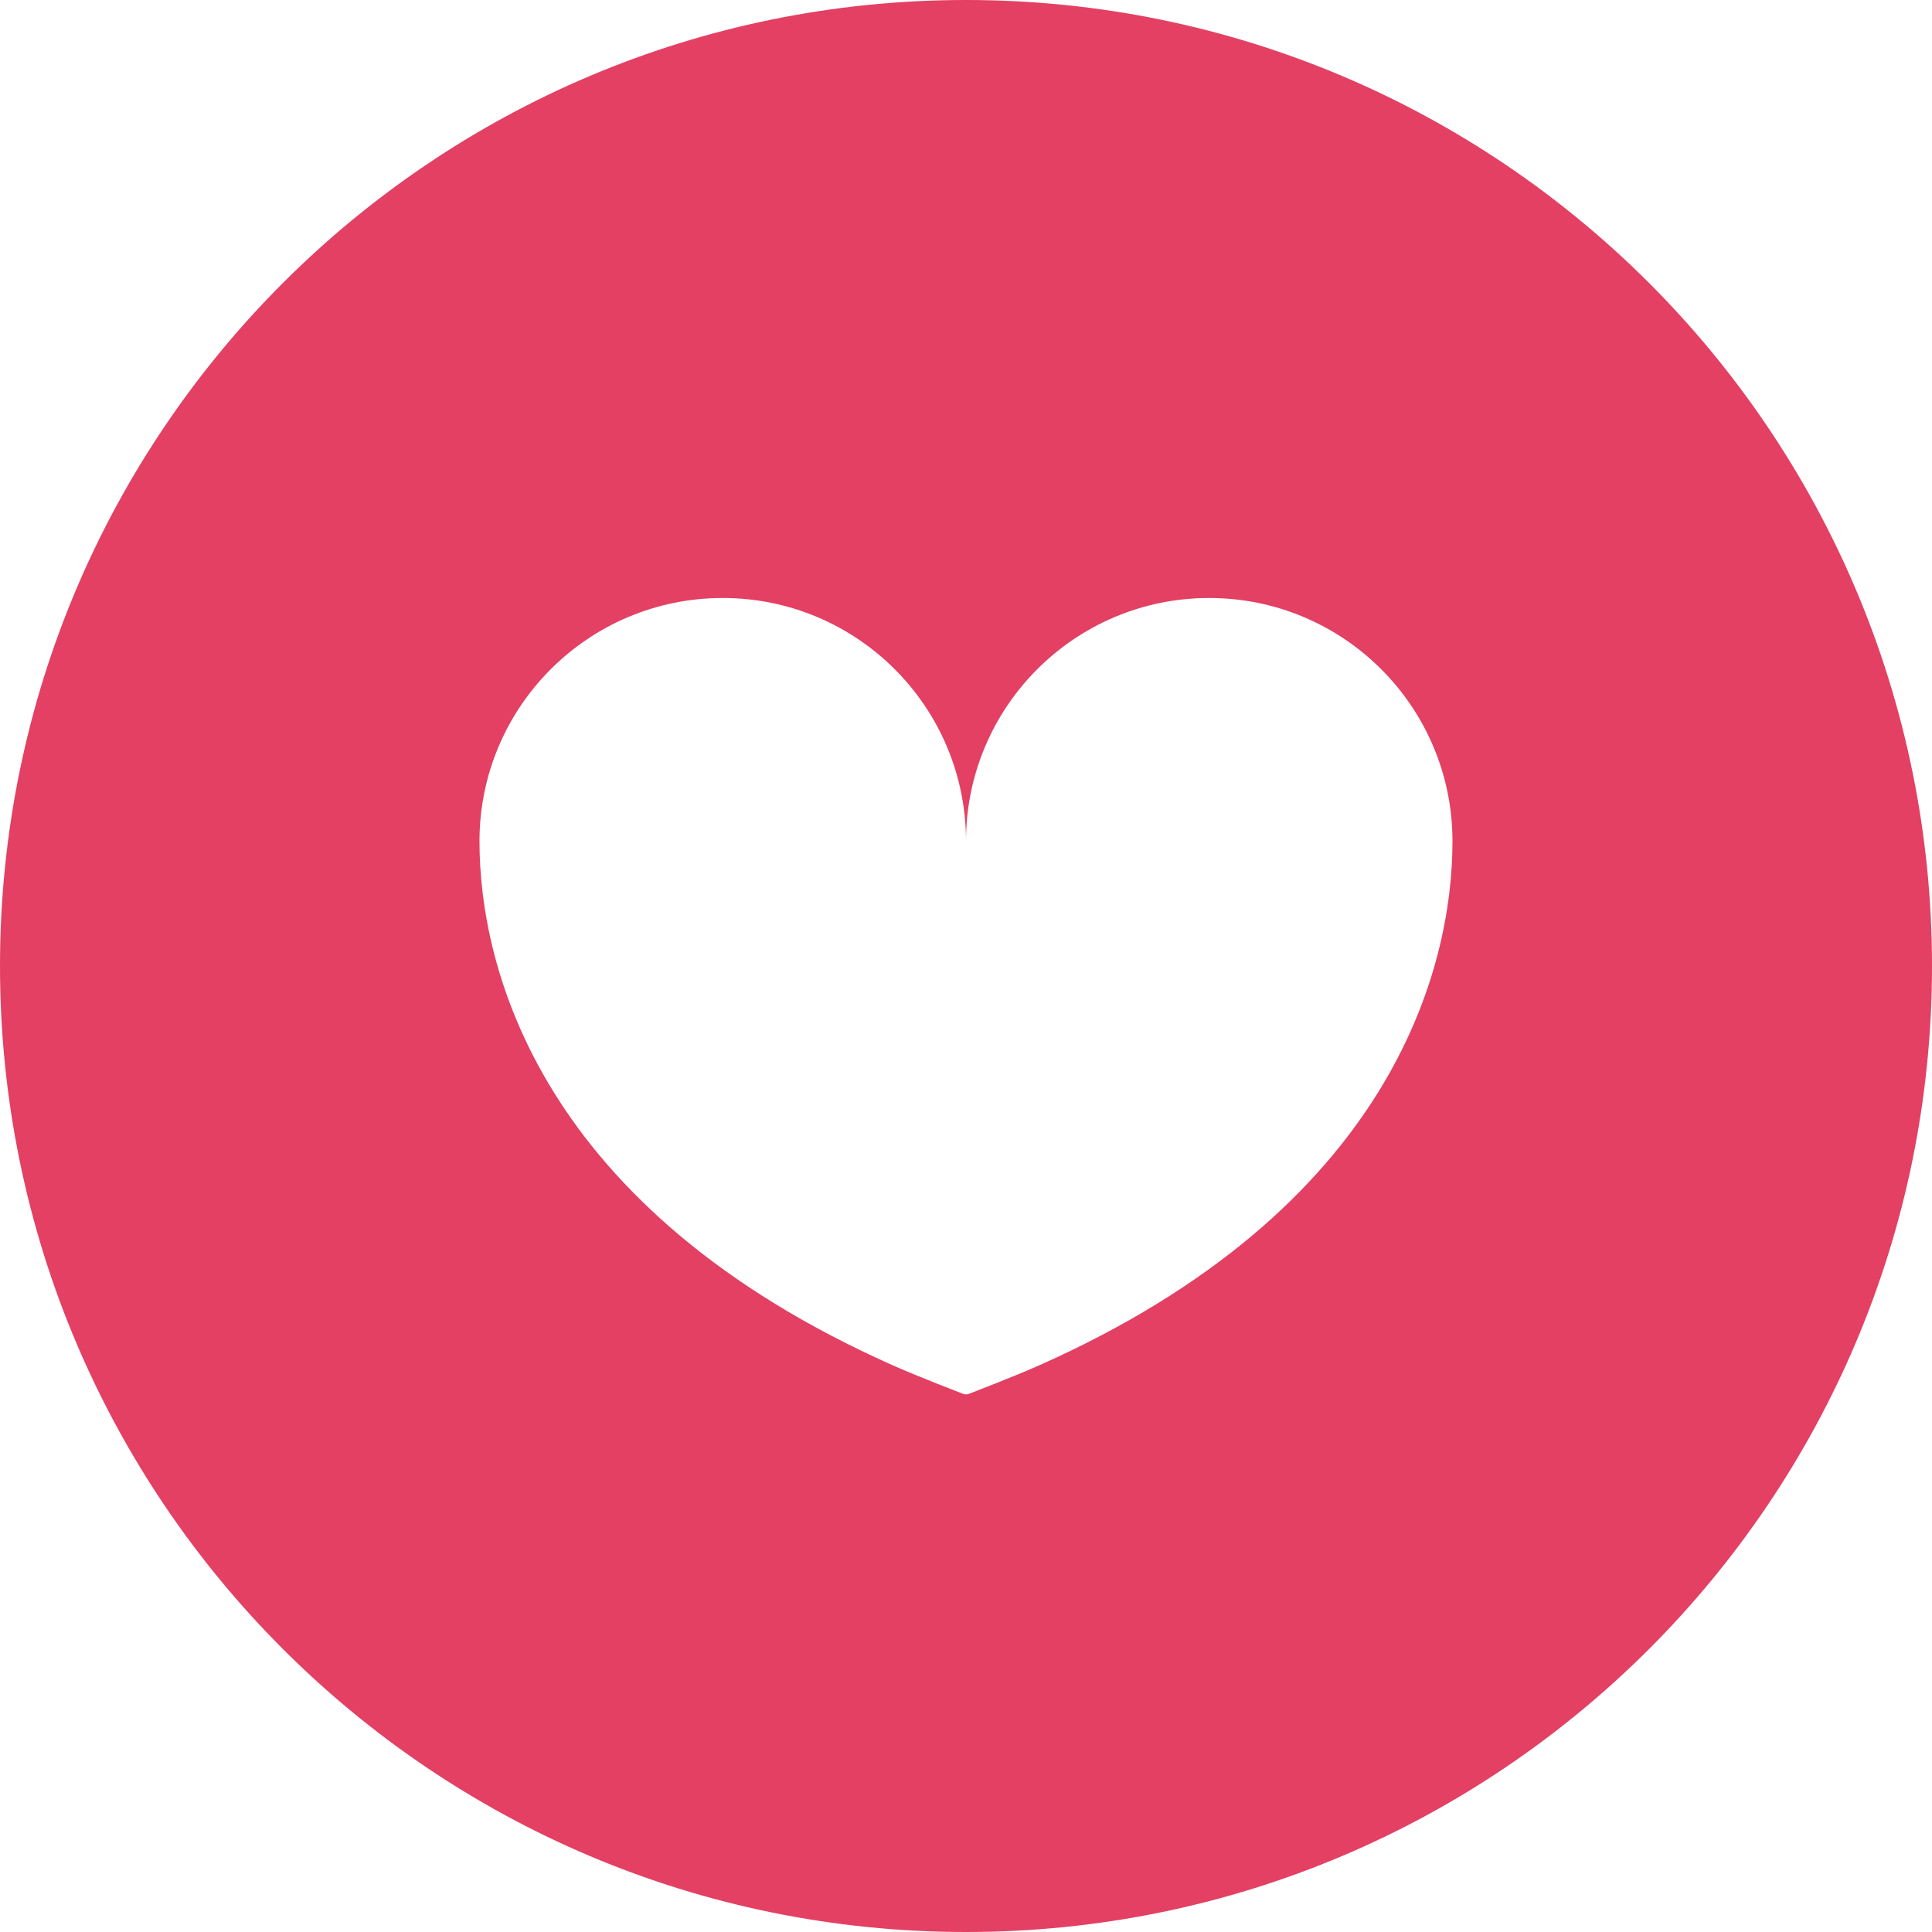 <svg width="50" height="50" viewBox="0 0 50 50" fill="none" xmlns="http://www.w3.org/2000/svg">
<g clip-path="url(#clip0_343_6939)">
<path d="M25 0C11.192 0 0 11.194 0 25C0 38.806 11.192 50 25 50C38.806 50 50 38.806 50 25C50 11.194 38.806 0 25 0ZM26.842 35.358C26.259 35.617 25.085 36.069 25.085 36.069C25.058 36.081 25.029 36.087 25 36.087C24.971 36.087 24.942 36.081 24.915 36.069C24.915 36.069 23.741 35.617 23.158 35.358C13.95 31.284 12.409 25.043 12.409 21.771C12.409 18.295 15.227 15.476 18.704 15.476C22.182 15.476 25 18.295 25 21.771C25 18.295 27.818 15.476 31.294 15.476C34.772 15.476 37.59 18.295 37.59 21.771C37.59 25.043 36.05 31.284 26.842 35.358Z" fill="#E34063"/>
</g>
<defs>
<clipPath id="clip0_343_6939">
<rect width="50" height="50" fill="white"/>
</clipPath>
</defs>
</svg>

